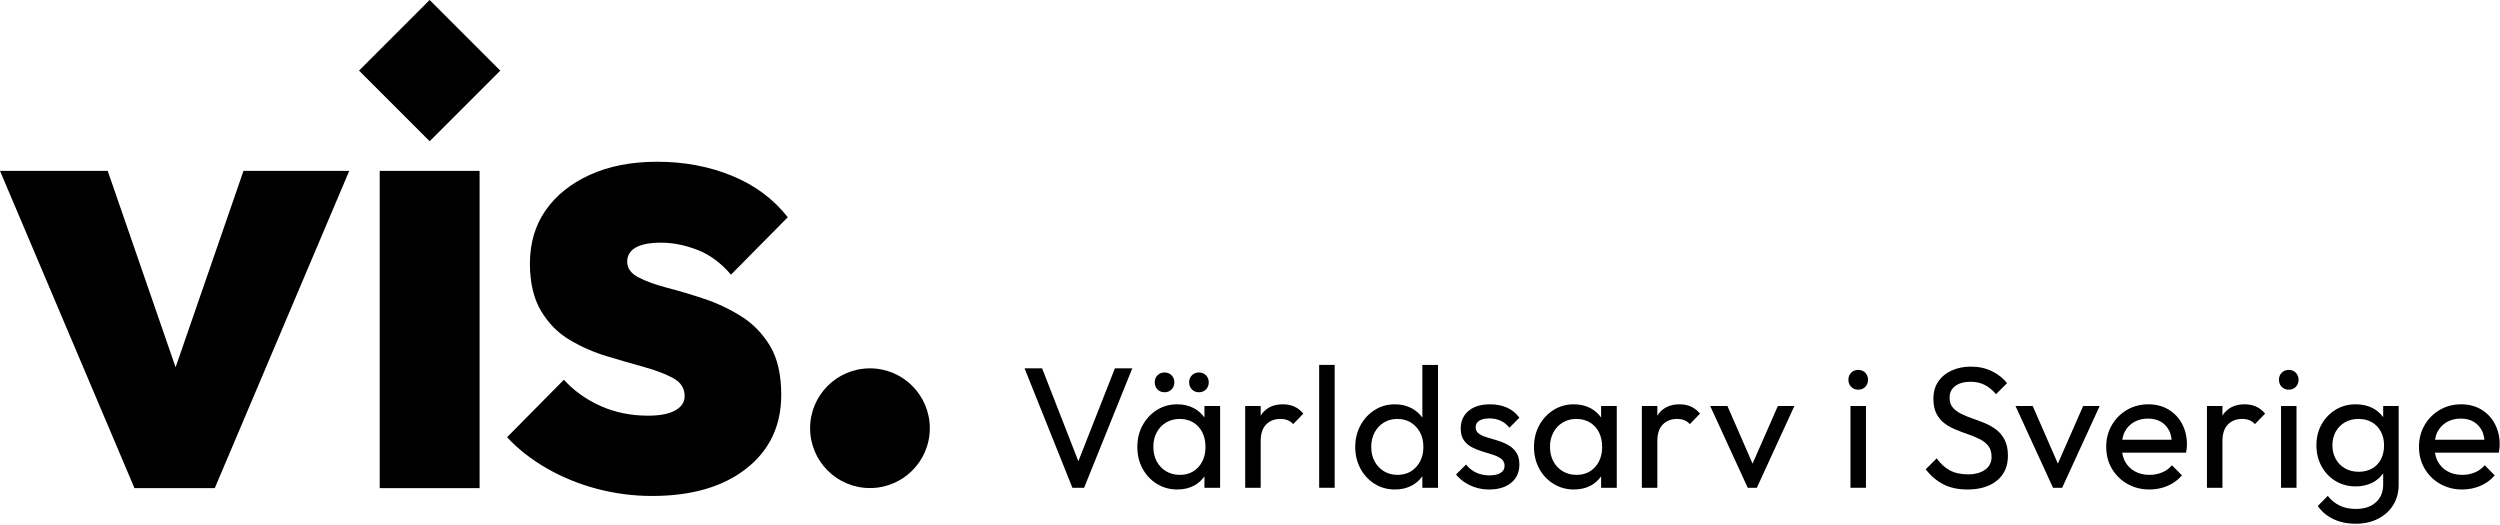 <?xml version="1.0" encoding="UTF-8"?>
<svg xmlns="http://www.w3.org/2000/svg" width="567" height="119" viewBox="0 0 567 119" fill="none">
  <path d="M299.188 110.626H302.701V82.76H299.188V110.626Z" fill="black"></path>
  <path d="M466.723 105.152L461.022 92.087H457.119L465.627 110.626H467.696L476.204 92.087H472.456L466.723 105.152Z" fill="black"></path>
  <path d="M484.01 95.718C484.921 95.198 485.976 94.937 487.172 94.937C488.317 94.937 489.293 95.177 490.098 95.659C490.906 96.141 491.53 96.817 491.974 97.689C492.272 98.275 492.43 98.98 492.528 99.738H481.316C481.436 99.074 481.614 98.451 481.905 97.903C482.398 96.966 483.1 96.239 484.01 95.718ZM491.797 92.868C490.484 92.087 488.968 91.697 487.25 91.697C485.456 91.697 483.834 92.121 482.392 92.965C480.948 93.811 479.802 94.963 478.956 96.42C478.11 97.879 477.688 99.516 477.688 101.337C477.688 103.185 478.118 104.836 478.977 106.295C479.834 107.75 481.005 108.903 482.49 109.748C483.973 110.594 485.637 111.017 487.485 111.017C488.941 111.017 490.314 110.743 491.602 110.197C492.89 109.65 493.977 108.856 494.861 107.816L492.597 105.514C491.974 106.243 491.223 106.788 490.353 107.151C489.481 107.517 488.523 107.699 487.485 107.699C486.235 107.699 485.13 107.433 484.168 106.899C483.204 106.366 482.464 105.611 481.942 104.636C481.628 104.045 481.441 103.375 481.316 102.665H495.798C495.874 102.275 495.927 101.929 495.953 101.63C495.979 101.332 495.993 101.052 495.993 100.79C495.993 99.047 495.622 97.488 494.88 96.108C494.14 94.729 493.11 93.648 491.797 92.868Z" fill="black"></path>
  <path d="M419.686 110.626H423.198V92.087H419.686V110.626Z" fill="black"></path>
  <path d="M452.78 97.473C452 96.875 451.14 96.38 450.206 95.99C449.268 95.599 448.324 95.244 447.375 94.917C446.424 94.592 445.56 94.234 444.779 93.843C443.999 93.453 443.367 92.979 442.887 92.42C442.406 91.861 442.166 91.124 442.166 90.214C442.166 89.07 442.595 88.178 443.454 87.541C444.312 86.904 445.47 86.584 446.926 86.584C448.124 86.584 449.183 86.82 450.108 87.287C451.03 87.756 451.896 88.458 452.702 89.395L455.2 86.896C454.315 85.779 453.171 84.874 451.767 84.185C450.36 83.495 448.774 83.15 447.004 83.15C445.391 83.15 443.942 83.443 442.654 84.029C441.364 84.614 440.35 85.446 439.608 86.527C438.867 87.606 438.496 88.913 438.496 90.449C438.496 91.829 438.738 92.973 439.219 93.884C439.7 94.794 440.331 95.529 441.112 96.087C441.892 96.648 442.751 97.117 443.687 97.494C444.624 97.871 445.56 98.223 446.498 98.546C447.435 98.873 448.298 99.236 449.092 99.641C449.886 100.044 450.518 100.557 450.986 101.181C451.455 101.806 451.688 102.625 451.688 103.641C451.688 104.863 451.2 105.826 450.224 106.528C449.248 107.23 447.954 107.582 446.34 107.582C444.703 107.582 443.323 107.276 442.204 106.664C441.086 106.054 440.096 105.148 439.239 103.953L436.74 106.449C437.911 107.932 439.25 109.065 440.76 109.846C442.27 110.626 444.091 111.017 446.224 111.017C449.035 111.017 451.266 110.341 452.918 108.986C454.57 107.634 455.396 105.761 455.396 103.367C455.396 101.936 455.155 100.746 454.675 99.795C454.192 98.846 453.562 98.072 452.78 97.473Z" fill="black"></path>
  <path d="M421.442 83.893C420.791 83.893 420.258 84.107 419.843 84.535C419.426 84.966 419.217 85.492 419.217 86.116C419.217 86.766 419.426 87.308 419.843 87.737C420.258 88.165 420.791 88.379 421.442 88.379C422.093 88.379 422.626 88.165 423.042 87.737C423.459 87.308 423.667 86.766 423.667 86.116C423.667 85.492 423.459 84.966 423.042 84.535C422.626 84.107 422.093 83.893 421.442 83.893Z" fill="black"></path>
  <path d="M509.084 91.697C507.03 91.697 505.455 92.401 504.363 93.805C504.244 93.958 504.158 94.138 504.051 94.302V92.087H500.539V110.626H504.051V100.05C504.051 98.358 504.467 97.098 505.3 96.263C506.132 95.431 507.199 95.014 508.499 95.014C509.126 95.014 509.671 95.106 510.139 95.288C510.608 95.47 511.036 95.77 511.427 96.185L513.73 93.805C513.08 93.052 512.378 92.512 511.622 92.185C510.868 91.861 510.023 91.697 509.084 91.697Z" fill="black"></path>
  <path d="M554.948 95.718C555.858 95.198 556.913 94.937 558.108 94.937C559.254 94.937 560.23 95.177 561.036 95.659C561.842 96.141 562.466 96.817 562.91 97.689C563.208 98.275 563.368 98.98 563.465 99.738H552.253C552.373 99.074 552.552 98.451 552.841 97.903C553.334 96.966 554.037 96.239 554.948 95.718ZM565.817 96.108C565.076 94.729 564.046 93.648 562.734 92.868C561.42 92.087 559.905 91.697 558.186 91.697C556.392 91.697 554.772 92.121 553.329 92.965C551.885 93.811 550.738 94.963 549.893 96.42C549.048 97.879 548.625 99.516 548.625 101.337C548.625 103.185 549.054 104.836 549.914 106.295C550.772 107.75 551.942 108.903 553.426 109.748C554.909 110.594 556.574 111.017 558.422 111.017C559.878 111.017 561.252 110.743 562.54 110.197C563.826 109.65 564.913 108.856 565.797 107.816L563.534 105.514C562.91 106.243 562.161 106.788 561.29 107.151C560.417 107.517 559.461 107.699 558.422 107.699C557.173 107.699 556.066 107.433 555.105 106.899C554.14 106.366 553.4 105.611 552.88 104.636C552.565 104.045 552.377 103.375 552.253 102.665H566.736C566.812 102.275 566.865 101.929 566.89 101.63C566.917 101.332 566.93 101.052 566.93 100.79C566.93 99.047 566.558 97.488 565.817 96.108Z" fill="black"></path>
  <path d="M517.336 110.626H520.849V92.087H517.336V110.626Z" fill="black"></path>
  <path d="M537.989 106.255C537.117 106.75 536.109 106.997 534.965 106.997C533.793 106.997 532.758 106.742 531.861 106.235C530.963 105.728 530.262 105.02 529.754 104.108C529.246 103.197 528.993 102.156 528.993 100.985C528.993 99.814 529.246 98.781 529.754 97.884C530.262 96.985 530.958 96.283 531.842 95.775C532.726 95.269 533.755 95.014 534.923 95.014C536.095 95.014 537.111 95.269 537.97 95.775C538.827 96.283 539.497 96.985 539.979 97.884C540.461 98.781 540.702 99.828 540.702 101.025C540.702 102.221 540.466 103.27 539.998 104.167C539.531 105.064 538.859 105.761 537.989 106.255ZM540.507 94.612C539.877 93.764 539.103 93.056 538.125 92.556C537.006 91.984 535.718 91.697 534.262 91.697C532.571 91.697 531.054 92.108 529.714 92.927C528.375 93.746 527.315 94.854 526.534 96.245C525.754 97.637 525.363 99.218 525.363 100.985C525.363 102.755 525.754 104.349 526.534 105.767C527.315 107.186 528.375 108.298 529.714 109.103C531.054 109.911 532.571 110.315 534.262 110.315C535.691 110.315 536.967 110.028 538.086 109.455C539.083 108.945 539.871 108.225 540.507 107.351V109.884C540.507 111.575 539.951 112.922 538.849 113.924C537.741 114.925 536.238 115.426 534.341 115.426C532.907 115.426 531.671 115.172 530.633 114.665C529.591 114.158 528.693 113.423 527.939 112.461L525.675 114.762C526.559 116.037 527.738 117.026 529.207 117.73C530.677 118.432 532.362 118.782 534.262 118.782C536.187 118.782 537.883 118.406 539.355 117.651C540.825 116.896 541.97 115.855 542.789 114.529C543.609 113.201 544.018 111.654 544.018 109.884V92.087H540.507V94.612Z" fill="black"></path>
  <path d="M519.093 83.893C518.442 83.893 517.907 84.107 517.49 84.535C517.075 84.966 516.867 85.492 516.867 86.116C516.867 86.766 517.075 87.308 517.49 87.737C517.907 88.165 518.442 88.379 519.093 88.379C519.741 88.379 520.274 88.165 520.691 87.737C521.106 87.308 521.315 86.766 521.315 86.116C521.315 85.492 521.106 84.966 520.691 84.535C520.274 84.107 519.741 83.893 519.093 83.893Z" fill="black"></path>
  <path d="M264.115 88.964C264.766 88.964 265.299 88.75 265.717 88.322C266.133 87.893 266.341 87.351 266.341 86.701C266.341 86.077 266.133 85.551 265.717 85.121C265.299 84.692 264.766 84.478 264.115 84.478C263.465 84.478 262.931 84.692 262.517 85.121C262.099 85.551 261.893 86.077 261.893 86.701C261.893 87.351 262.099 87.893 262.517 88.322C262.931 88.75 263.465 88.964 264.115 88.964Z" fill="black"></path>
  <path d="M397.482 105.152L391.781 92.087H387.877L396.385 110.626H398.454L406.962 92.087H403.216L397.482 105.152Z" fill="black"></path>
  <path d="M271.803 105.923C270.735 107.108 269.331 107.699 267.589 107.699C266.418 107.699 265.377 107.425 264.466 106.88C263.555 106.333 262.846 105.585 262.339 104.636C261.831 103.685 261.577 102.587 261.577 101.337C261.577 100.115 261.831 99.028 262.339 98.079C262.846 97.129 263.55 96.38 264.447 95.835C265.345 95.288 266.378 95.014 267.549 95.014C268.719 95.014 269.747 95.282 270.633 95.816C271.517 96.348 272.199 97.09 272.682 98.039C273.162 98.99 273.403 100.102 273.403 101.375C273.403 103.224 272.869 104.739 271.803 105.923ZM273.17 94.675C272.527 93.812 271.746 93.092 270.769 92.575C269.662 91.99 268.407 91.697 267.003 91.697C265.285 91.697 263.745 92.127 262.379 92.986C261.013 93.843 259.931 95.002 259.138 96.459C258.345 97.917 257.947 99.556 257.947 101.375C257.947 103.197 258.345 104.836 259.138 106.295C259.931 107.75 261.018 108.903 262.398 109.748C263.775 110.594 265.311 111.017 267.003 111.017C268.434 111.017 269.703 110.724 270.809 110.138C271.775 109.626 272.541 108.909 273.17 108.049V110.626H276.721V92.087H273.17V94.675Z" fill="black"></path>
  <path d="M290.959 91.697C288.902 91.697 287.327 92.401 286.235 93.805C286.117 93.958 286.029 94.138 285.923 94.302V92.087H282.41V110.626H285.923V100.05C285.923 98.358 286.338 97.098 287.173 96.263C288.005 95.431 289.07 95.014 290.373 95.014C290.997 95.014 291.542 95.106 292.011 95.288C292.479 95.47 292.909 95.77 293.298 96.185L295.602 93.805C294.951 93.052 294.25 92.512 293.494 92.185C292.739 91.861 291.894 91.697 290.959 91.697Z" fill="black"></path>
  <path d="M271.921 88.964C272.571 88.964 273.105 88.75 273.522 88.322C273.937 87.893 274.145 87.351 274.145 86.701C274.145 86.077 273.937 85.551 273.522 85.121C273.105 84.692 272.571 84.478 271.921 84.478C271.27 84.478 270.735 84.692 270.321 85.121C269.903 85.551 269.695 86.077 269.695 86.701C269.695 87.351 269.903 87.893 270.321 88.322C270.735 88.75 271.27 88.964 271.921 88.964Z" fill="black"></path>
  <path d="M244.57 104.606L236.352 83.54H232.371L243.22 110.626H245.875L256.803 83.54H252.86L244.57 104.606Z" fill="black"></path>
  <path d="M380.92 91.697C378.864 91.697 377.29 92.401 376.197 93.805C376.078 93.958 375.992 94.138 375.885 94.302V92.087H372.373V110.626H375.885V100.05C375.885 98.358 376.301 97.098 377.133 96.263C377.966 95.431 379.033 95.014 380.333 95.014C380.96 95.014 381.505 95.106 381.973 95.288C382.442 95.47 382.87 95.77 383.261 96.185L385.565 93.805C384.914 93.052 384.21 92.512 383.456 92.185C382.7 91.861 381.857 91.697 380.92 91.697Z" fill="black"></path>
  <path d="M361.766 105.923C360.698 107.108 359.291 107.699 357.549 107.699C356.378 107.699 355.337 107.425 354.429 106.88C353.515 106.333 352.807 105.585 352.301 104.636C351.794 103.685 351.539 102.587 351.539 101.337C351.539 100.115 351.794 99.028 352.301 98.079C352.807 97.129 353.51 96.38 354.407 95.835C355.305 95.288 356.339 95.014 357.51 95.014C358.681 95.014 359.709 95.282 360.594 95.816C361.478 96.348 362.162 97.09 362.643 98.039C363.123 98.99 363.365 100.102 363.365 101.375C363.365 103.224 362.831 104.739 361.766 105.923ZM363.131 94.677C362.49 93.813 361.709 93.093 360.73 92.575C359.625 91.99 358.37 91.697 356.963 91.697C355.247 91.697 353.705 92.127 352.339 92.986C350.973 93.843 349.894 95.002 349.099 96.459C348.306 97.917 347.91 99.556 347.91 101.375C347.91 103.197 348.306 104.836 349.099 106.295C349.894 107.75 350.978 108.903 352.358 109.748C353.738 110.594 355.271 111.017 356.963 111.017C358.394 111.017 359.663 110.724 360.769 110.138C361.735 109.626 362.502 108.909 363.131 108.049V110.626H366.682V92.087H363.131V94.677Z" fill="black"></path>
  <path d="M320.033 106.88C319.162 107.425 318.14 107.699 316.969 107.699C315.798 107.699 314.764 107.425 313.866 106.88C312.969 106.333 312.266 105.585 311.76 104.636C311.253 103.685 310.998 102.587 310.998 101.337C310.998 100.115 311.253 99.028 311.76 98.079C312.266 97.129 312.964 96.38 313.846 95.835C314.73 95.288 315.76 95.014 316.932 95.014C318.102 95.014 319.122 95.288 319.994 95.835C320.865 96.38 321.556 97.123 322.062 98.058C322.569 98.996 322.824 100.102 322.824 101.375C322.824 102.6 322.576 103.685 322.081 104.636C321.588 105.585 320.905 106.333 320.033 106.88ZM322.59 94.704C321.934 93.828 321.132 93.098 320.13 92.575C319.01 91.99 317.764 91.697 316.384 91.697C314.666 91.697 313.132 92.127 311.778 92.986C310.426 93.843 309.353 95.002 308.558 96.459C307.765 97.917 307.369 99.556 307.369 101.375C307.369 103.197 307.765 104.836 308.558 106.295C309.353 107.75 310.426 108.903 311.778 109.748C313.132 110.594 314.666 111.017 316.384 111.017C317.788 111.017 319.052 110.724 320.17 110.138C321.158 109.62 321.948 108.894 322.59 108.019V110.626H326.141V82.76H322.59V94.704Z" fill="black"></path>
  <path d="M337.802 94.897C338.765 94.897 339.629 95.079 340.397 95.445C341.164 95.808 341.809 96.329 342.329 97.006L344.593 94.743C343.864 93.727 342.934 92.965 341.804 92.458C340.67 91.951 339.376 91.697 337.92 91.697C336.54 91.697 335.364 91.919 334.388 92.36C333.412 92.804 332.65 93.434 332.102 94.255C331.558 95.073 331.284 96.043 331.284 97.161C331.284 98.28 331.525 99.178 332.008 99.855C332.488 100.532 333.105 101.064 333.86 101.454C334.616 101.845 335.414 102.164 336.261 102.411C337.106 102.658 337.906 102.904 338.661 103.153C339.416 103.4 340.033 103.712 340.516 104.088C340.996 104.466 341.237 104.994 341.237 105.669C341.237 106.346 340.937 106.872 340.34 107.249C339.741 107.628 338.896 107.816 337.802 107.816C336.71 107.816 335.721 107.615 334.836 107.211C333.952 106.807 333.17 106.191 332.493 105.357L330.23 107.62C330.802 108.323 331.48 108.929 332.26 109.436C333.041 109.943 333.892 110.333 334.816 110.607C335.74 110.881 336.721 111.017 337.762 111.017C339.844 111.017 341.502 110.509 342.738 109.494C343.974 108.48 344.593 107.1 344.593 105.357C344.593 104.213 344.352 103.289 343.872 102.587C343.389 101.885 342.772 101.324 342.017 100.909C341.262 100.492 340.469 100.161 339.637 99.912C338.804 99.665 338.004 99.424 337.236 99.191C336.469 98.957 335.852 98.67 335.382 98.332C334.913 97.995 334.68 97.513 334.68 96.889C334.68 96.263 334.946 95.775 335.48 95.425C336.013 95.073 336.786 94.897 337.802 94.897Z" fill="black"></path>
  <path d="M144.171 56.151C145.452 55.41 147.378 55.04 149.946 55.04C152.61 55.04 155.348 55.585 158.162 56.669C160.975 57.757 163.515 59.631 165.786 62.296L178.667 49.267C175.411 45.121 171.191 41.989 166.008 39.864C160.827 37.744 155.176 36.683 149.058 36.683C143.231 36.683 138.148 37.67 133.807 39.642C129.462 41.619 126.108 44.307 123.74 47.712C121.371 51.118 120.186 55.141 120.186 59.779C120.186 64.122 121.024 67.699 122.703 70.513C124.38 73.325 126.552 75.524 129.217 77.102C131.883 78.681 134.696 79.913 137.655 80.802C140.616 81.69 143.431 82.505 146.096 83.245C148.762 83.985 150.956 84.824 152.683 85.762C154.408 86.702 155.275 88.057 155.275 89.834C155.275 91.216 154.556 92.302 153.127 93.09C151.696 93.882 149.65 94.274 146.984 94.274C143.134 94.274 139.58 93.561 136.324 92.127C133.067 90.698 130.253 88.701 127.884 86.132L115.004 99.161C117.47 101.826 120.456 104.171 123.962 106.193C127.463 108.218 131.265 109.771 135.362 110.857C139.458 111.941 143.628 112.486 147.872 112.486C156.852 112.486 163.984 110.413 169.266 106.267C174.546 102.122 177.186 96.547 177.186 89.538C177.186 84.999 176.347 81.32 174.671 78.506C172.991 75.695 170.82 73.451 168.155 71.771C165.49 70.095 162.678 68.762 159.716 67.773C156.755 66.787 153.942 65.948 151.276 65.256C148.614 64.567 146.439 63.776 144.763 62.889C143.083 62 142.246 60.815 142.246 59.334C142.246 57.953 142.887 56.891 144.171 56.151Z" fill="black"></path>
  <path d="M39.826 83.299L24.429 38.756H0L30.498 110.709H48.709L79.209 38.756H55.224L39.826 83.299Z" fill="black"></path>
  <path d="M81.428 16.018L97.447 32.033L113.465 16.018L97.447 -0L81.428 16.018Z" fill="black"></path>
  <path d="M86.119 110.709H108.771V38.756H86.119V110.709Z" fill="black"></path>
  <path d="M197.306 83.543C189.81 83.543 183.732 89.622 183.732 97.118C183.732 104.614 189.81 110.69 197.306 110.69C204.803 110.69 210.88 104.614 210.88 97.118C210.88 89.622 204.803 83.543 197.306 83.543Z" fill="black"></path>
</svg>
